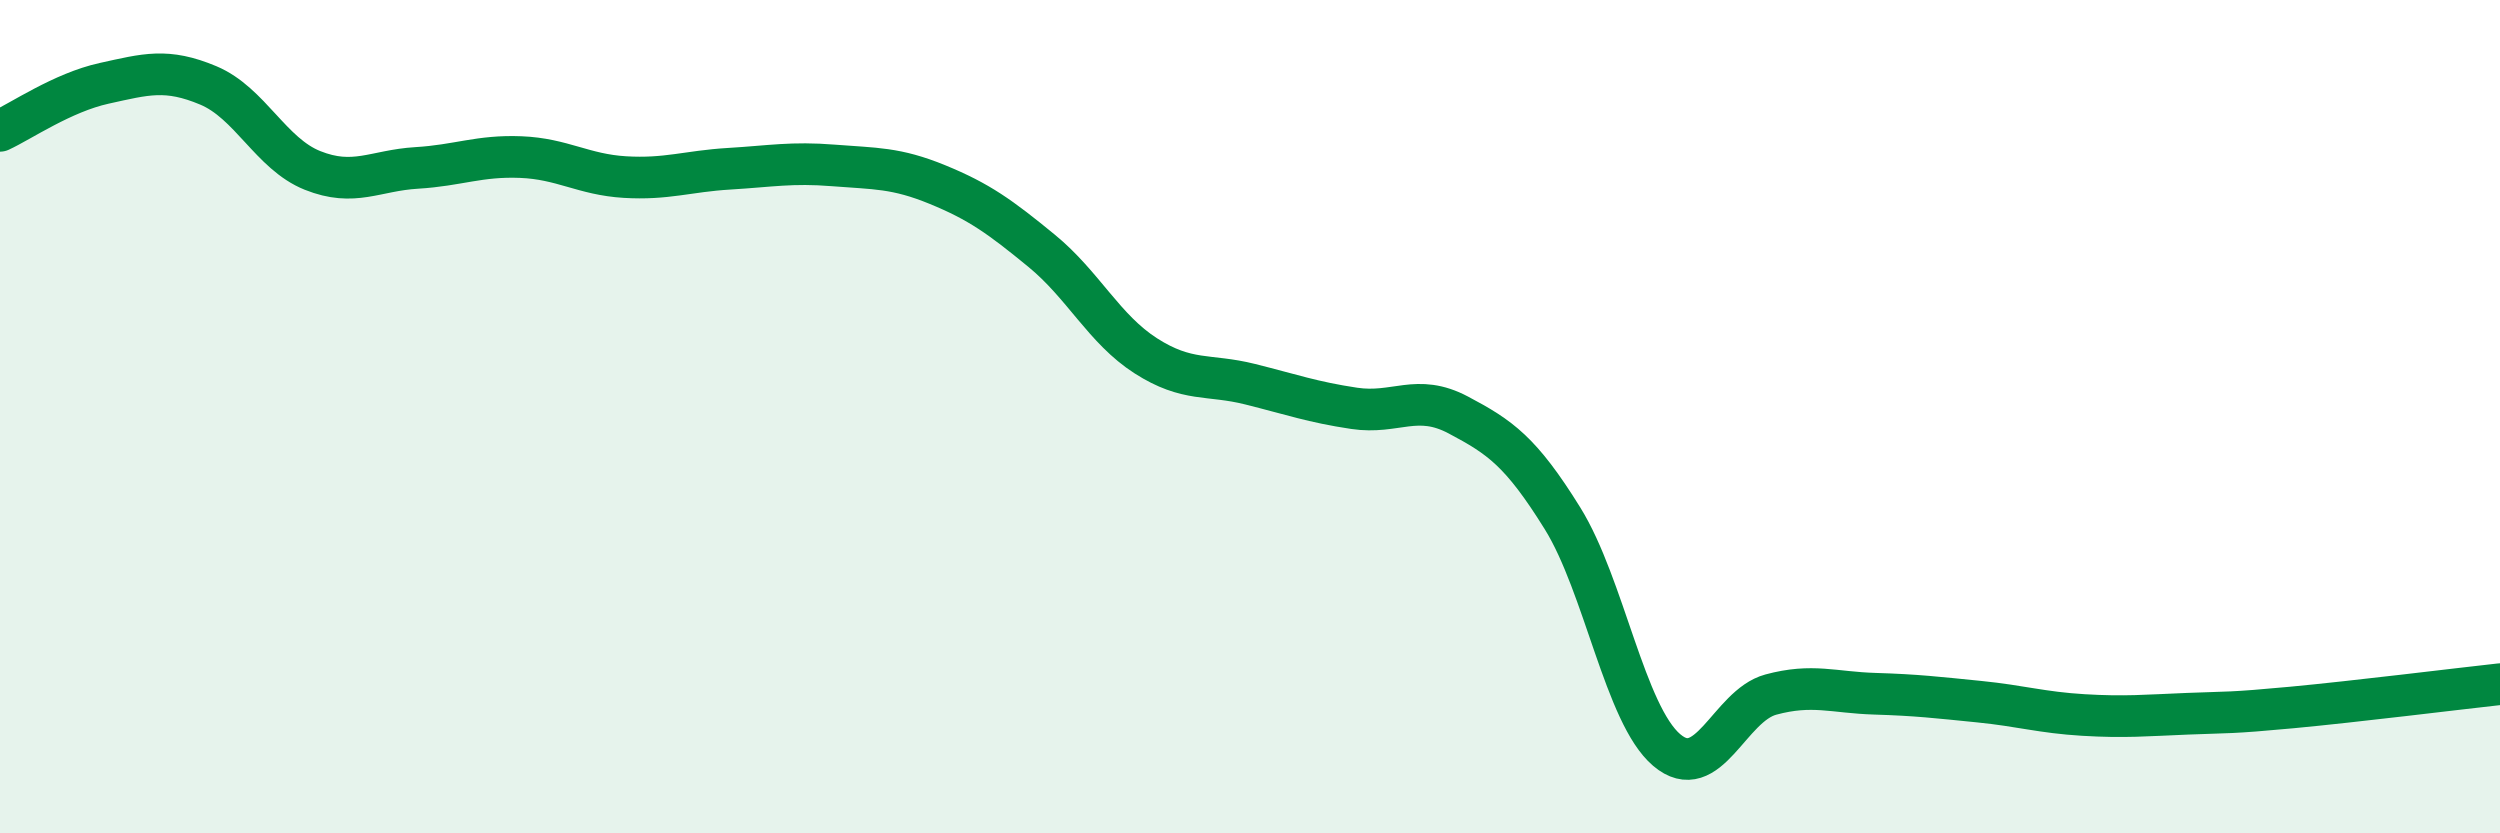 
    <svg width="60" height="20" viewBox="0 0 60 20" xmlns="http://www.w3.org/2000/svg">
      <path
        d="M 0,3.14 C 0.5,2.91 1.5,2.22 2.5,2 C 3.5,1.78 4,1.63 5,2.05 C 6,2.47 6.5,3.69 7.5,4.09 C 8.5,4.49 9,4.09 10,4.03 C 11,3.97 11.5,3.73 12.5,3.77 C 13.5,3.81 14,4.19 15,4.25 C 16,4.31 16.5,4.11 17.5,4.05 C 18.5,3.99 19,3.89 20,3.97 C 21,4.05 21.5,4.02 22.5,4.43 C 23.5,4.84 24,5.2 25,6.02 C 26,6.84 26.5,7.9 27.5,8.54 C 28.5,9.18 29,8.97 30,9.22 C 31,9.47 31.5,9.65 32.5,9.8 C 33.5,9.95 34,9.43 35,9.96 C 36,10.49 36.5,10.83 37.5,12.44 C 38.5,14.05 39,17.15 40,18 C 41,18.85 41.5,16.94 42.5,16.67 C 43.5,16.4 44,16.62 45,16.65 C 46,16.68 46.5,16.74 47.5,16.84 C 48.5,16.94 49,17.1 50,17.16 C 51,17.22 51.5,17.17 52.5,17.13 C 53.5,17.09 53.5,17.12 55,16.98 C 56.5,16.84 59,16.53 60,16.42L60 20L0 20Z"
        fill="#008740"
        opacity="0.1"
        stroke-linecap="round"
        stroke-linejoin="round"
      />
      <path
        d="M 0,3.14 C 0.5,2.91 1.5,2.22 2.5,2 C 3.5,1.78 4,1.63 5,2.05 C 6,2.47 6.5,3.69 7.5,4.09 C 8.5,4.49 9,4.09 10,4.03 C 11,3.97 11.5,3.73 12.5,3.77 C 13.5,3.81 14,4.19 15,4.25 C 16,4.31 16.5,4.11 17.5,4.05 C 18.5,3.99 19,3.89 20,3.97 C 21,4.05 21.5,4.02 22.5,4.43 C 23.5,4.84 24,5.2 25,6.02 C 26,6.84 26.5,7.9 27.5,8.54 C 28.5,9.18 29,8.97 30,9.22 C 31,9.47 31.5,9.65 32.5,9.8 C 33.5,9.95 34,9.43 35,9.96 C 36,10.49 36.5,10.83 37.5,12.44 C 38.5,14.05 39,17.15 40,18 C 41,18.85 41.5,16.94 42.5,16.67 C 43.5,16.4 44,16.62 45,16.65 C 46,16.68 46.5,16.74 47.5,16.84 C 48.5,16.94 49,17.1 50,17.16 C 51,17.22 51.5,17.17 52.5,17.13 C 53.5,17.09 53.5,17.12 55,16.98 C 56.5,16.84 59,16.53 60,16.42"
        stroke="#008740"
        stroke-width="1"
        fill="none"
        stroke-linecap="round"
        stroke-linejoin="round"
      />
    </svg>
  